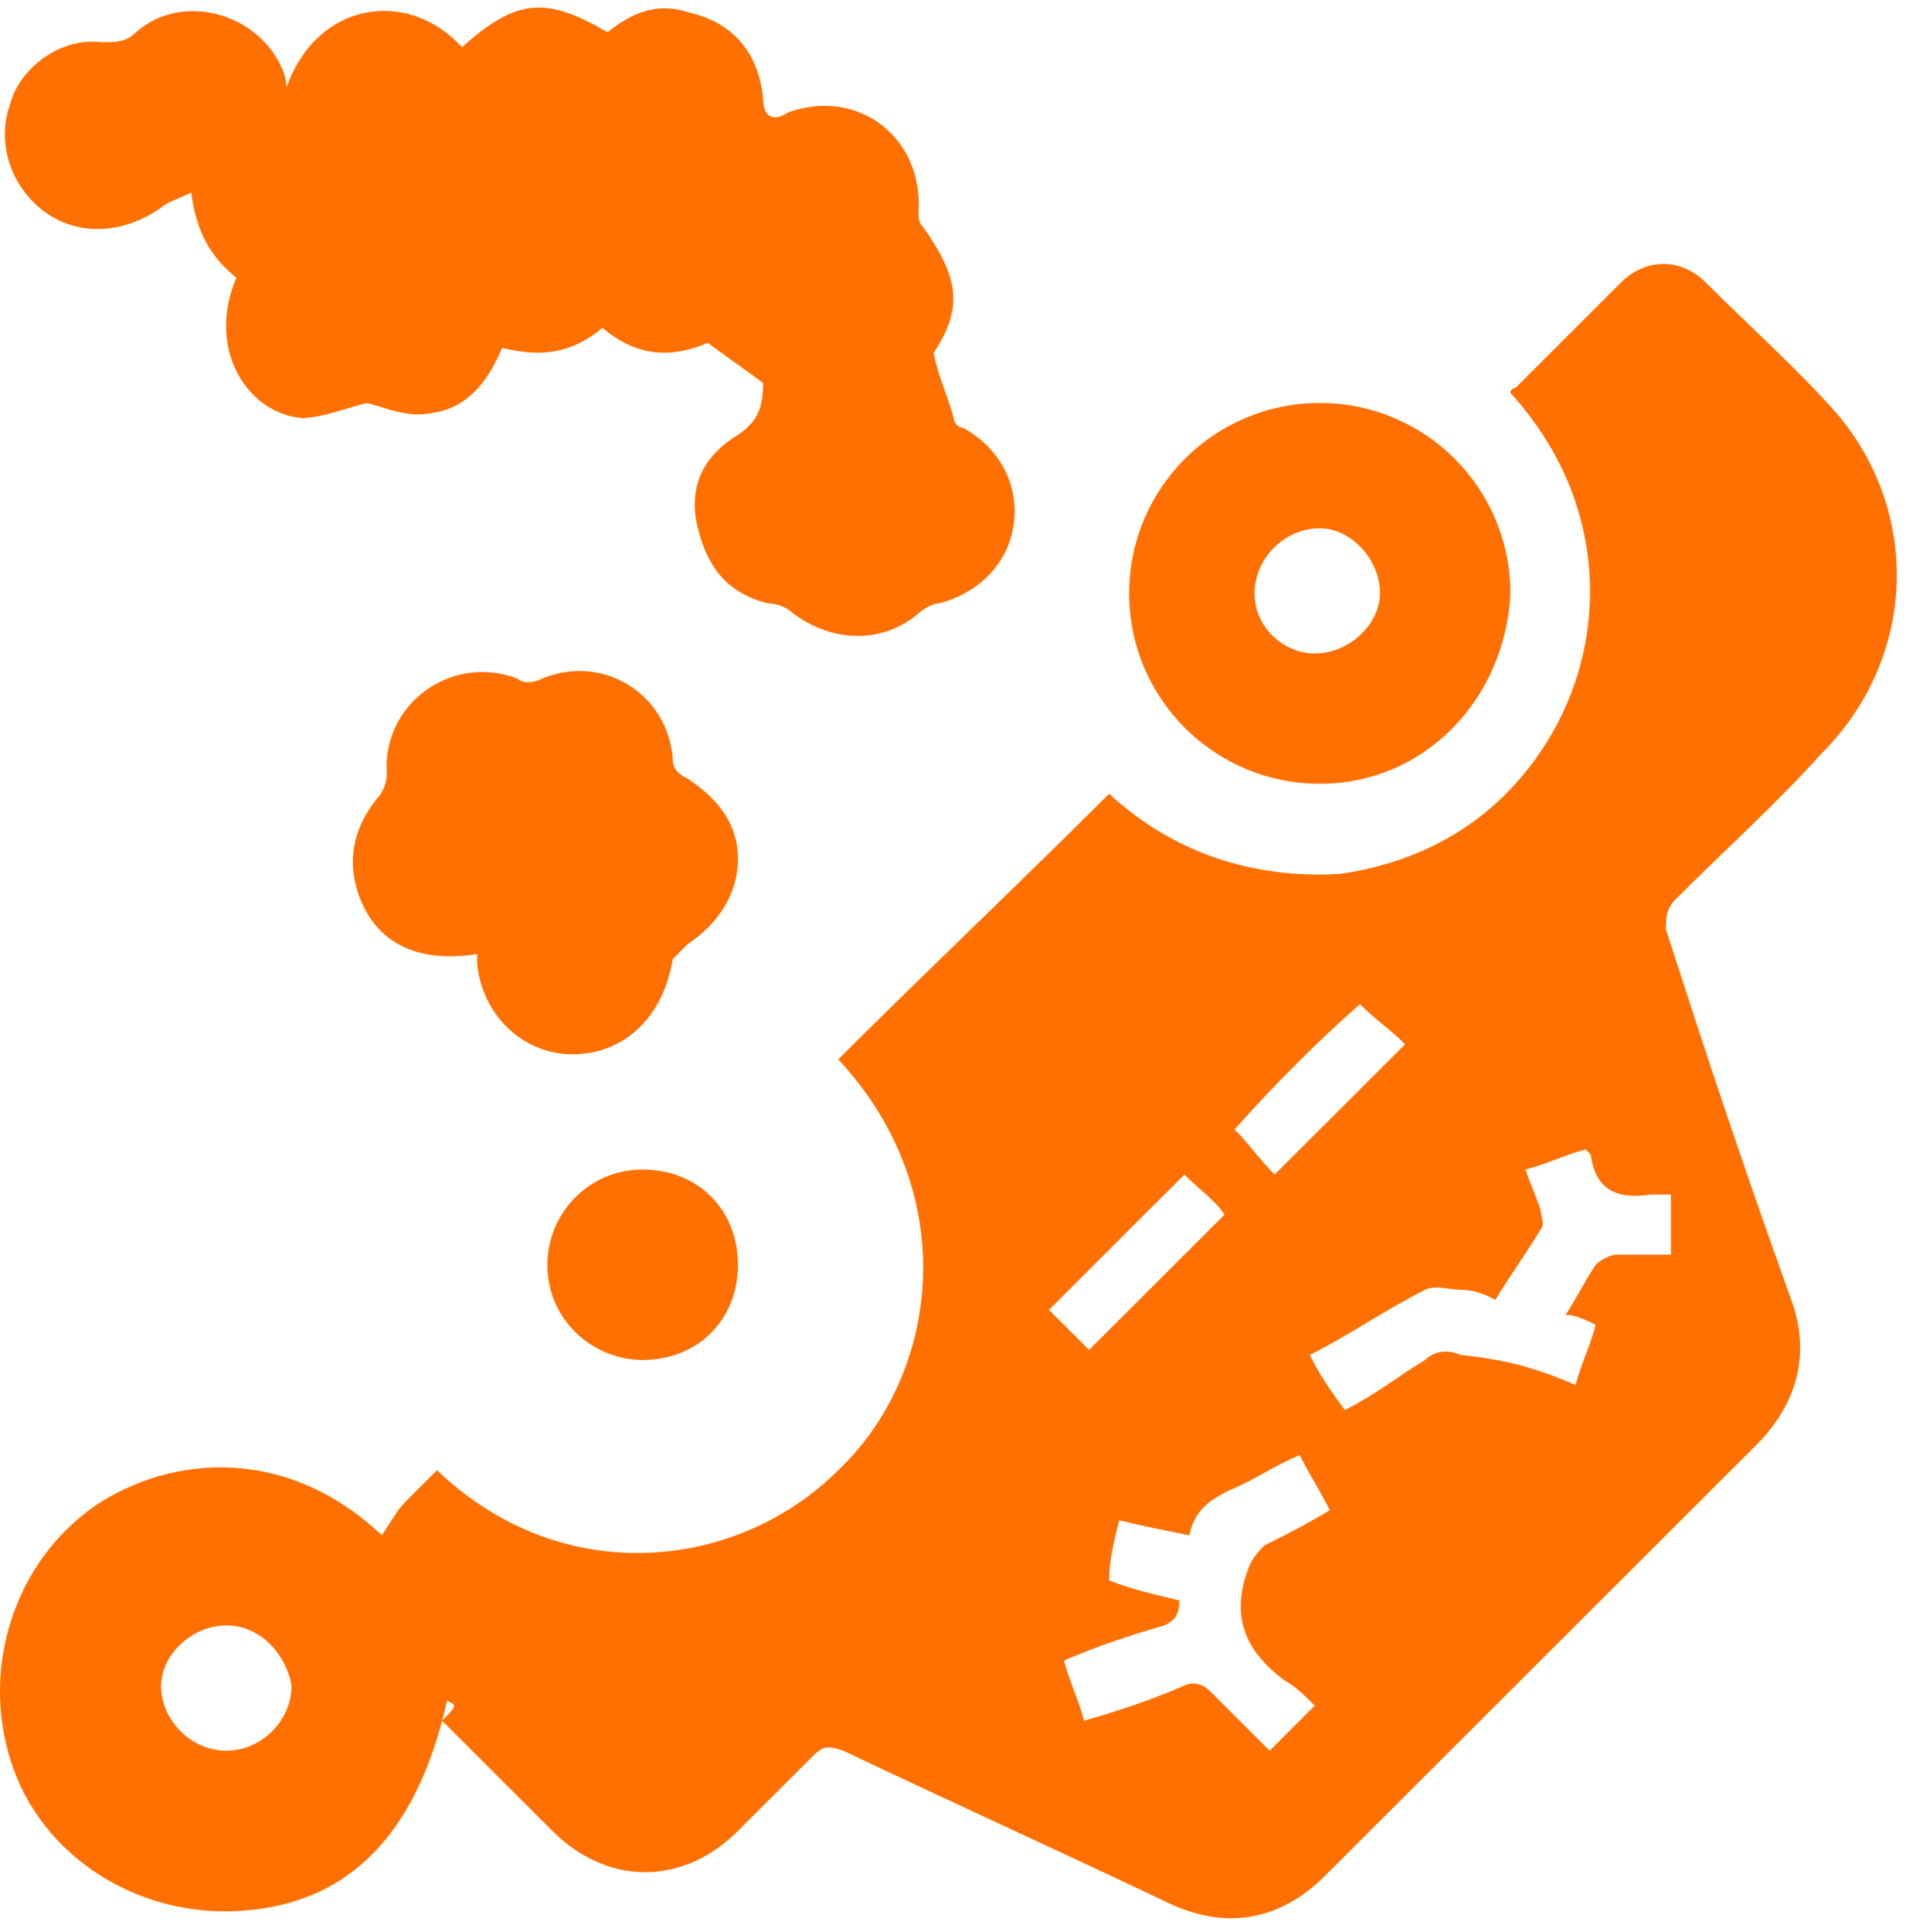 <svg width="76" height="77" viewBox="0 0 76 77" fill="none" xmlns="http://www.w3.org/2000/svg">
<path d="M17.826 67.782C16.626 73.173 13.826 75.969 9.426 76.169C5.426 76.368 1.626 73.972 0.426 70.178C-0.774 66.384 0.626 62.19 3.826 59.994C6.826 57.997 11.426 57.597 15.226 61.192C15.626 60.593 15.826 60.193 16.226 59.794C16.626 59.395 17.026 58.995 17.426 58.596C22.426 63.388 29.426 62.59 33.426 58.596C37.426 54.802 38.426 47.613 33.426 42.221C37.026 38.627 40.626 35.232 44.226 31.637C46.826 34.034 50.026 35.032 53.426 34.832C56.226 34.433 58.626 33.235 60.426 31.238C64.226 27.044 64.626 20.454 60.226 15.662C60.226 15.662 60.226 15.462 60.426 15.462C61.826 14.064 63.226 12.666 64.626 11.269C65.626 10.27 67.026 10.27 68.026 11.269C69.826 13.066 71.626 14.663 73.226 16.461C76.626 20.454 76.426 26.246 72.626 30.04C70.826 32.037 68.826 33.834 66.826 35.831C66.426 36.23 66.426 36.63 66.426 37.029C68.026 42.021 69.626 46.814 71.426 51.806C72.226 54.003 71.626 56 70.026 57.597C64.226 63.388 58.626 68.98 52.826 74.771C51.026 76.568 48.826 76.968 46.426 75.769C42.226 73.772 37.826 71.775 33.626 69.778C33.026 69.579 32.826 69.579 32.426 69.978C31.426 70.977 30.426 71.975 29.426 72.974C27.226 75.17 24.226 75.17 22.026 72.974C20.626 71.576 19.226 70.178 17.626 68.58C18.226 67.981 18.226 67.981 17.826 67.782ZM47.026 63.788C47.026 64.387 46.826 64.587 46.426 64.786C45.026 65.186 43.826 65.585 42.426 66.184C42.626 66.983 43.026 67.782 43.226 68.58C44.626 68.181 45.826 67.782 47.226 67.183C47.626 66.983 48.026 67.183 48.226 67.382C49.026 68.181 49.826 68.98 50.626 69.778C51.226 69.18 51.826 68.58 52.426 67.981C52.026 67.582 51.626 67.183 51.226 66.983C49.626 65.785 49.026 64.387 49.826 62.39C50.026 61.99 50.226 61.791 50.426 61.591C51.226 61.192 52.026 60.792 53.026 60.193C52.626 59.395 52.226 58.795 51.826 57.997C50.826 58.396 50.026 58.995 49.026 59.395C48.226 59.794 47.626 60.193 47.426 61.192C46.426 60.992 45.426 60.792 44.626 60.593C44.426 61.392 44.226 62.19 44.226 62.989C45.226 63.388 46.226 63.588 47.026 63.788ZM62.826 55.201C63.026 54.402 63.426 53.603 63.626 52.805C63.226 52.605 62.826 52.405 62.426 52.405C62.826 51.806 63.226 51.007 63.626 50.408C63.826 50.209 64.226 50.009 64.426 50.009C65.226 50.009 65.826 50.009 66.626 50.009C66.626 49.011 66.626 48.411 66.626 47.613C66.426 47.613 66.026 47.613 65.826 47.613C64.426 47.812 63.626 47.413 63.426 46.015C63.426 46.015 63.426 46.015 63.226 45.815C62.426 46.015 61.626 46.414 60.826 46.614C61.026 47.213 61.226 47.613 61.426 48.212C61.426 48.411 61.626 48.811 61.426 49.011C60.826 50.009 60.226 50.808 59.626 51.806C59.226 51.606 58.826 51.407 58.226 51.407C57.826 51.407 57.226 51.207 56.826 51.407C55.226 52.206 53.826 53.204 52.226 54.003C52.626 54.802 53.026 55.401 53.626 56.199C54.826 55.6 55.826 54.802 56.826 54.203C57.226 53.803 57.826 53.803 58.226 54.003C60.226 54.203 61.426 54.602 62.826 55.201ZM9.026 64.786C7.626 64.786 6.426 65.984 6.426 67.183C6.426 68.58 7.626 69.778 9.026 69.778C10.426 69.778 11.626 68.58 11.626 67.183C11.426 65.984 10.426 64.786 9.026 64.786ZM49.226 45.017C49.826 45.616 50.226 46.215 50.826 46.814C52.626 45.017 54.226 43.419 56.026 41.622C55.426 41.023 54.826 40.623 54.226 40.024C52.626 41.422 50.826 43.219 49.226 45.017ZM43.426 53.803C45.226 52.006 47.026 50.209 48.826 48.411C48.426 47.812 47.826 47.413 47.226 46.814C45.426 48.611 43.626 50.408 41.826 52.206L42.026 52.405C42.626 53.004 43.026 53.404 43.426 53.803Z" fill="#FF7000"/>
<path d="M11.426 3.481C12.626 0.086 16.226 -0.513 18.426 1.883C20.626 -0.114 21.826 -0.114 24.226 1.284C25.226 0.485 26.226 0.086 27.426 0.485C29.226 0.885 30.226 2.083 30.426 3.88C30.426 4.679 30.826 4.878 31.426 4.479C34.226 3.481 36.826 5.478 36.626 8.473C36.626 8.673 36.626 8.872 36.826 9.072C38.226 11.069 38.426 12.267 37.226 14.064C37.426 15.063 37.826 15.862 38.026 16.66C38.026 16.86 38.226 17.06 38.426 17.06C39.826 17.858 40.626 19.256 40.426 20.854C40.226 22.451 39.026 23.65 37.426 24.049C37.226 24.049 36.826 24.249 36.626 24.448C35.226 25.646 33.226 25.646 31.626 24.448C31.426 24.249 31.026 24.049 30.626 24.049C29.026 23.65 28.226 22.651 27.826 21.054C27.426 19.456 28.026 18.258 29.226 17.459C30.226 16.86 30.426 16.261 30.426 15.262C29.626 14.663 29.026 14.264 28.226 13.665C26.826 14.264 25.426 14.264 24.026 13.066C22.826 14.064 21.626 14.264 20.026 13.865C19.426 15.262 18.626 16.261 17.226 16.461C16.226 16.66 15.426 16.261 14.626 16.061C13.826 16.261 12.826 16.66 12.026 16.66C9.826 16.461 8.226 13.865 9.426 11.069C8.426 10.27 7.826 9.272 7.626 7.674C7.226 7.874 6.626 8.074 6.426 8.273C5.026 9.272 3.226 9.471 1.826 8.473C0.426 7.474 -0.174 5.677 0.426 4.08C0.826 2.682 2.426 1.484 4.026 1.683C4.626 1.683 5.026 1.683 5.426 1.284C7.226 -0.314 10.226 0.485 11.226 2.682C11.226 2.682 11.426 3.081 11.426 3.481Z" fill="#FF7000"/>
<path d="M19.026 38.028C16.426 38.427 14.826 37.428 14.226 35.431C13.826 34.034 14.226 32.835 15.026 31.837C15.226 31.637 15.426 31.238 15.426 30.838C15.226 28.043 18.026 26.046 20.626 27.044C20.826 27.244 21.226 27.244 21.626 27.044C24.026 26.046 26.626 27.643 26.826 30.239C26.826 30.639 27.026 30.838 27.426 31.038C28.626 31.837 29.426 32.835 29.426 34.233C29.426 35.631 28.626 36.829 27.426 37.628C27.226 37.828 27.026 38.027 26.826 38.227C26.426 40.623 24.826 42.021 22.826 42.021C20.826 42.021 19.226 40.424 19.026 38.427C19.026 38.227 19.026 38.227 19.026 38.028Z" fill="#FF7000"/>
<path d="M52.626 31.238C48.426 31.238 45.026 27.843 45.026 23.65C45.026 19.456 48.426 16.061 52.626 16.061C56.826 16.061 60.226 19.456 60.226 23.65C60.026 27.843 56.826 31.238 52.626 31.238ZM52.426 26.046C53.826 26.046 55.026 24.848 55.026 23.65C55.026 22.252 53.826 21.054 52.626 21.054C51.226 21.054 50.026 22.252 50.026 23.65C50.026 25.047 51.226 26.046 52.426 26.046Z" fill="#FF7000"/>
<path d="M29.426 50.408C29.426 52.605 27.826 54.203 25.626 54.203C23.626 54.203 21.826 52.605 21.826 50.408C21.826 48.411 23.426 46.614 25.626 46.614C27.826 46.614 29.426 48.212 29.426 50.408Z" fill="#FF7000"/>
</svg>
